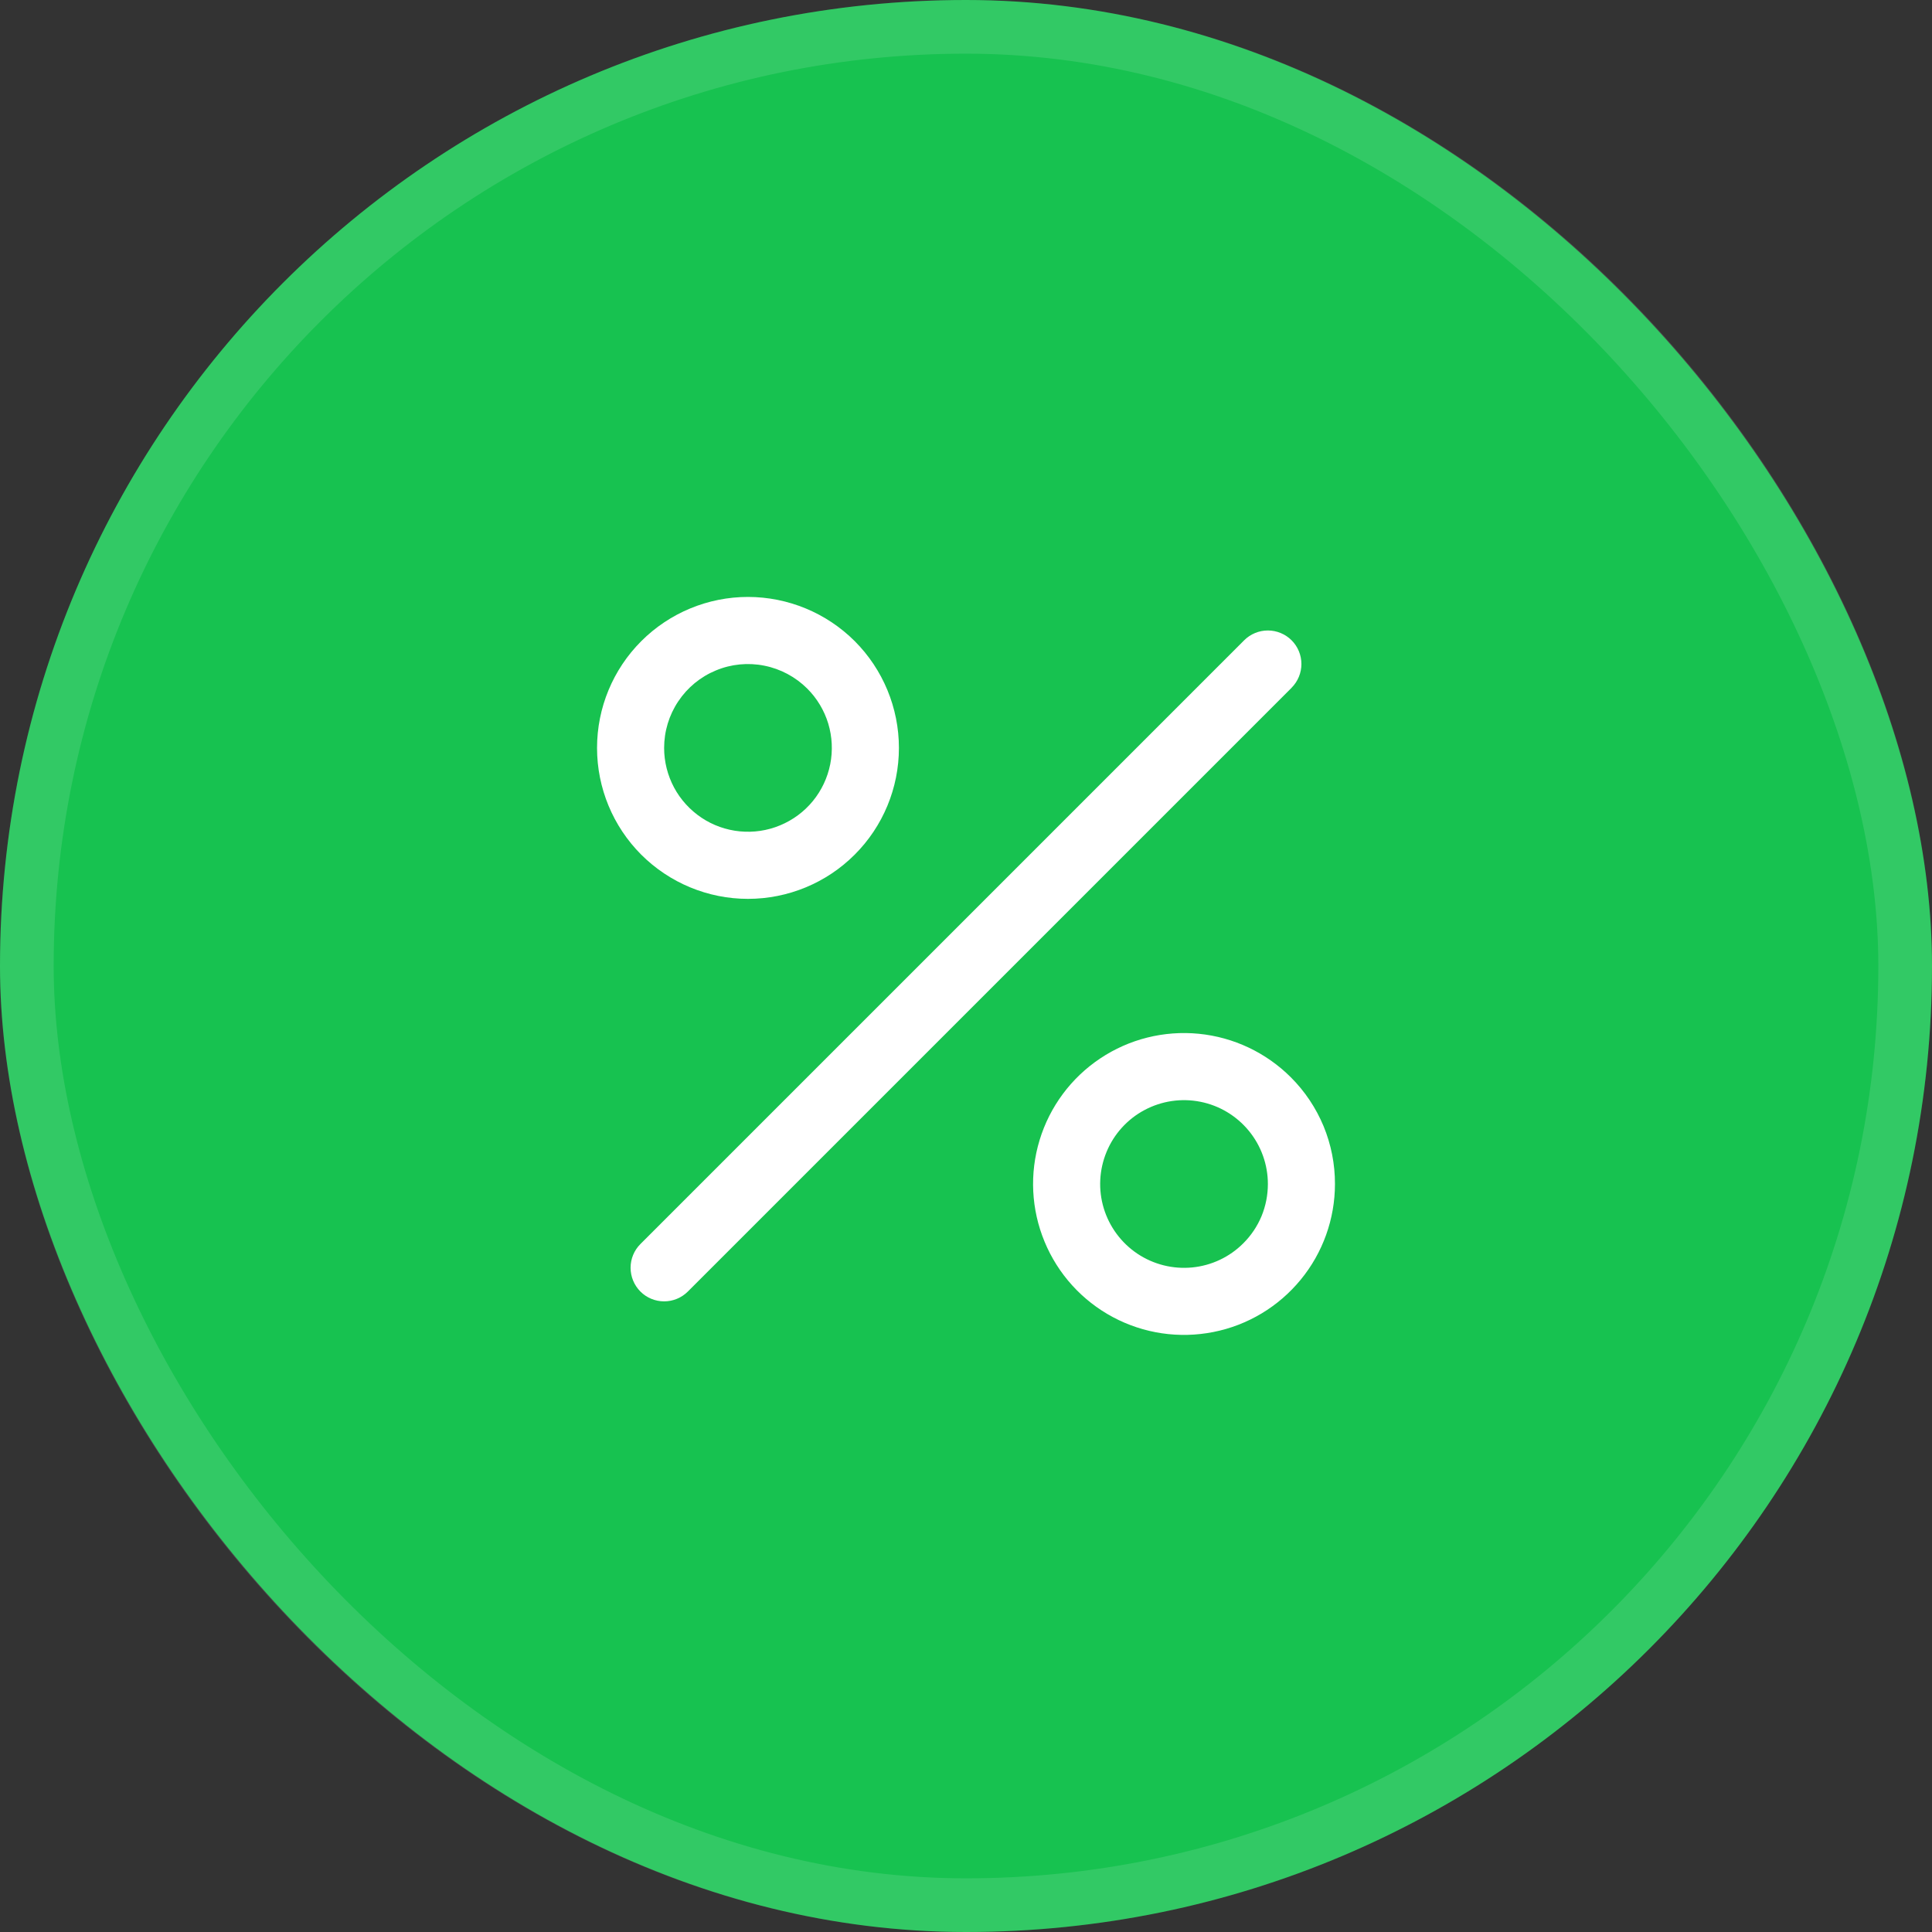 <svg width="36" height="36" viewBox="0 0 36 36" fill="none" xmlns="http://www.w3.org/2000/svg">
<rect x="0" y="0" width="36" height="36" fill="#333333" stroke="none"/>
<rect width="36" height="36" rx="18" fill="#17C250"/>
<rect x="0.5" y="0.5" width="35" height="35" rx="17.5" stroke="white" stroke-opacity="0.12"/>
<path d="M24.067 12.816L12.817 24.066C12.7 24.183 12.541 24.249 12.375 24.249C12.209 24.249 12.05 24.183 11.933 24.066C11.816 23.948 11.75 23.789 11.75 23.623C11.75 23.457 11.816 23.298 11.933 23.181L23.183 11.931C23.3 11.814 23.459 11.748 23.625 11.748C23.79 11.748 23.95 11.814 24.067 11.931C24.184 12.048 24.25 12.207 24.25 12.373C24.25 12.538 24.184 12.697 24.067 12.815V12.816ZM11.948 15.925C11.421 15.397 11.125 14.682 11.125 13.936C11.125 13.19 11.421 12.475 11.949 11.947C12.476 11.42 13.192 11.123 13.938 11.123C14.684 11.124 15.399 11.42 15.927 11.947C16.454 12.475 16.75 13.191 16.75 13.937C16.75 14.682 16.454 15.398 15.926 15.925C15.399 16.453 14.683 16.749 13.937 16.749C13.191 16.749 12.476 16.452 11.948 15.925ZM12.375 13.937C12.375 14.194 12.439 14.447 12.56 14.674C12.681 14.9 12.857 15.093 13.07 15.236C13.284 15.379 13.529 15.466 13.785 15.491C14.041 15.516 14.299 15.478 14.536 15.379C14.773 15.281 14.983 15.126 15.146 14.927C15.309 14.728 15.42 14.492 15.47 14.241C15.52 13.989 15.507 13.728 15.433 13.482C15.358 13.236 15.224 13.013 15.042 12.831C14.823 12.613 14.545 12.464 14.242 12.404C13.939 12.343 13.624 12.374 13.339 12.493C13.053 12.611 12.809 12.812 12.638 13.069C12.466 13.326 12.375 13.628 12.375 13.937ZM24.875 22.062C24.875 22.713 24.649 23.344 24.236 23.846C23.823 24.349 23.249 24.694 22.61 24.82C21.972 24.947 21.31 24.849 20.736 24.542C20.162 24.235 19.713 23.739 19.464 23.137C19.215 22.536 19.182 21.867 19.371 21.245C19.56 20.622 19.959 20.084 20.5 19.723C21.041 19.361 21.691 19.199 22.339 19.263C22.986 19.327 23.591 19.613 24.052 20.073C24.314 20.334 24.521 20.644 24.663 20.985C24.804 21.327 24.876 21.693 24.875 22.062ZM23.625 22.062C23.625 21.701 23.5 21.351 23.27 21.071C23.041 20.792 22.722 20.6 22.368 20.53C22.013 20.459 21.645 20.514 21.326 20.684C21.007 20.854 20.757 21.13 20.619 21.464C20.481 21.798 20.462 22.169 20.567 22.515C20.672 22.861 20.894 23.16 21.194 23.361C21.495 23.562 21.856 23.652 22.215 23.617C22.575 23.582 22.912 23.423 23.167 23.167C23.313 23.022 23.428 22.85 23.507 22.661C23.585 22.471 23.625 22.268 23.625 22.062Z" fill="white"/>
</svg>
